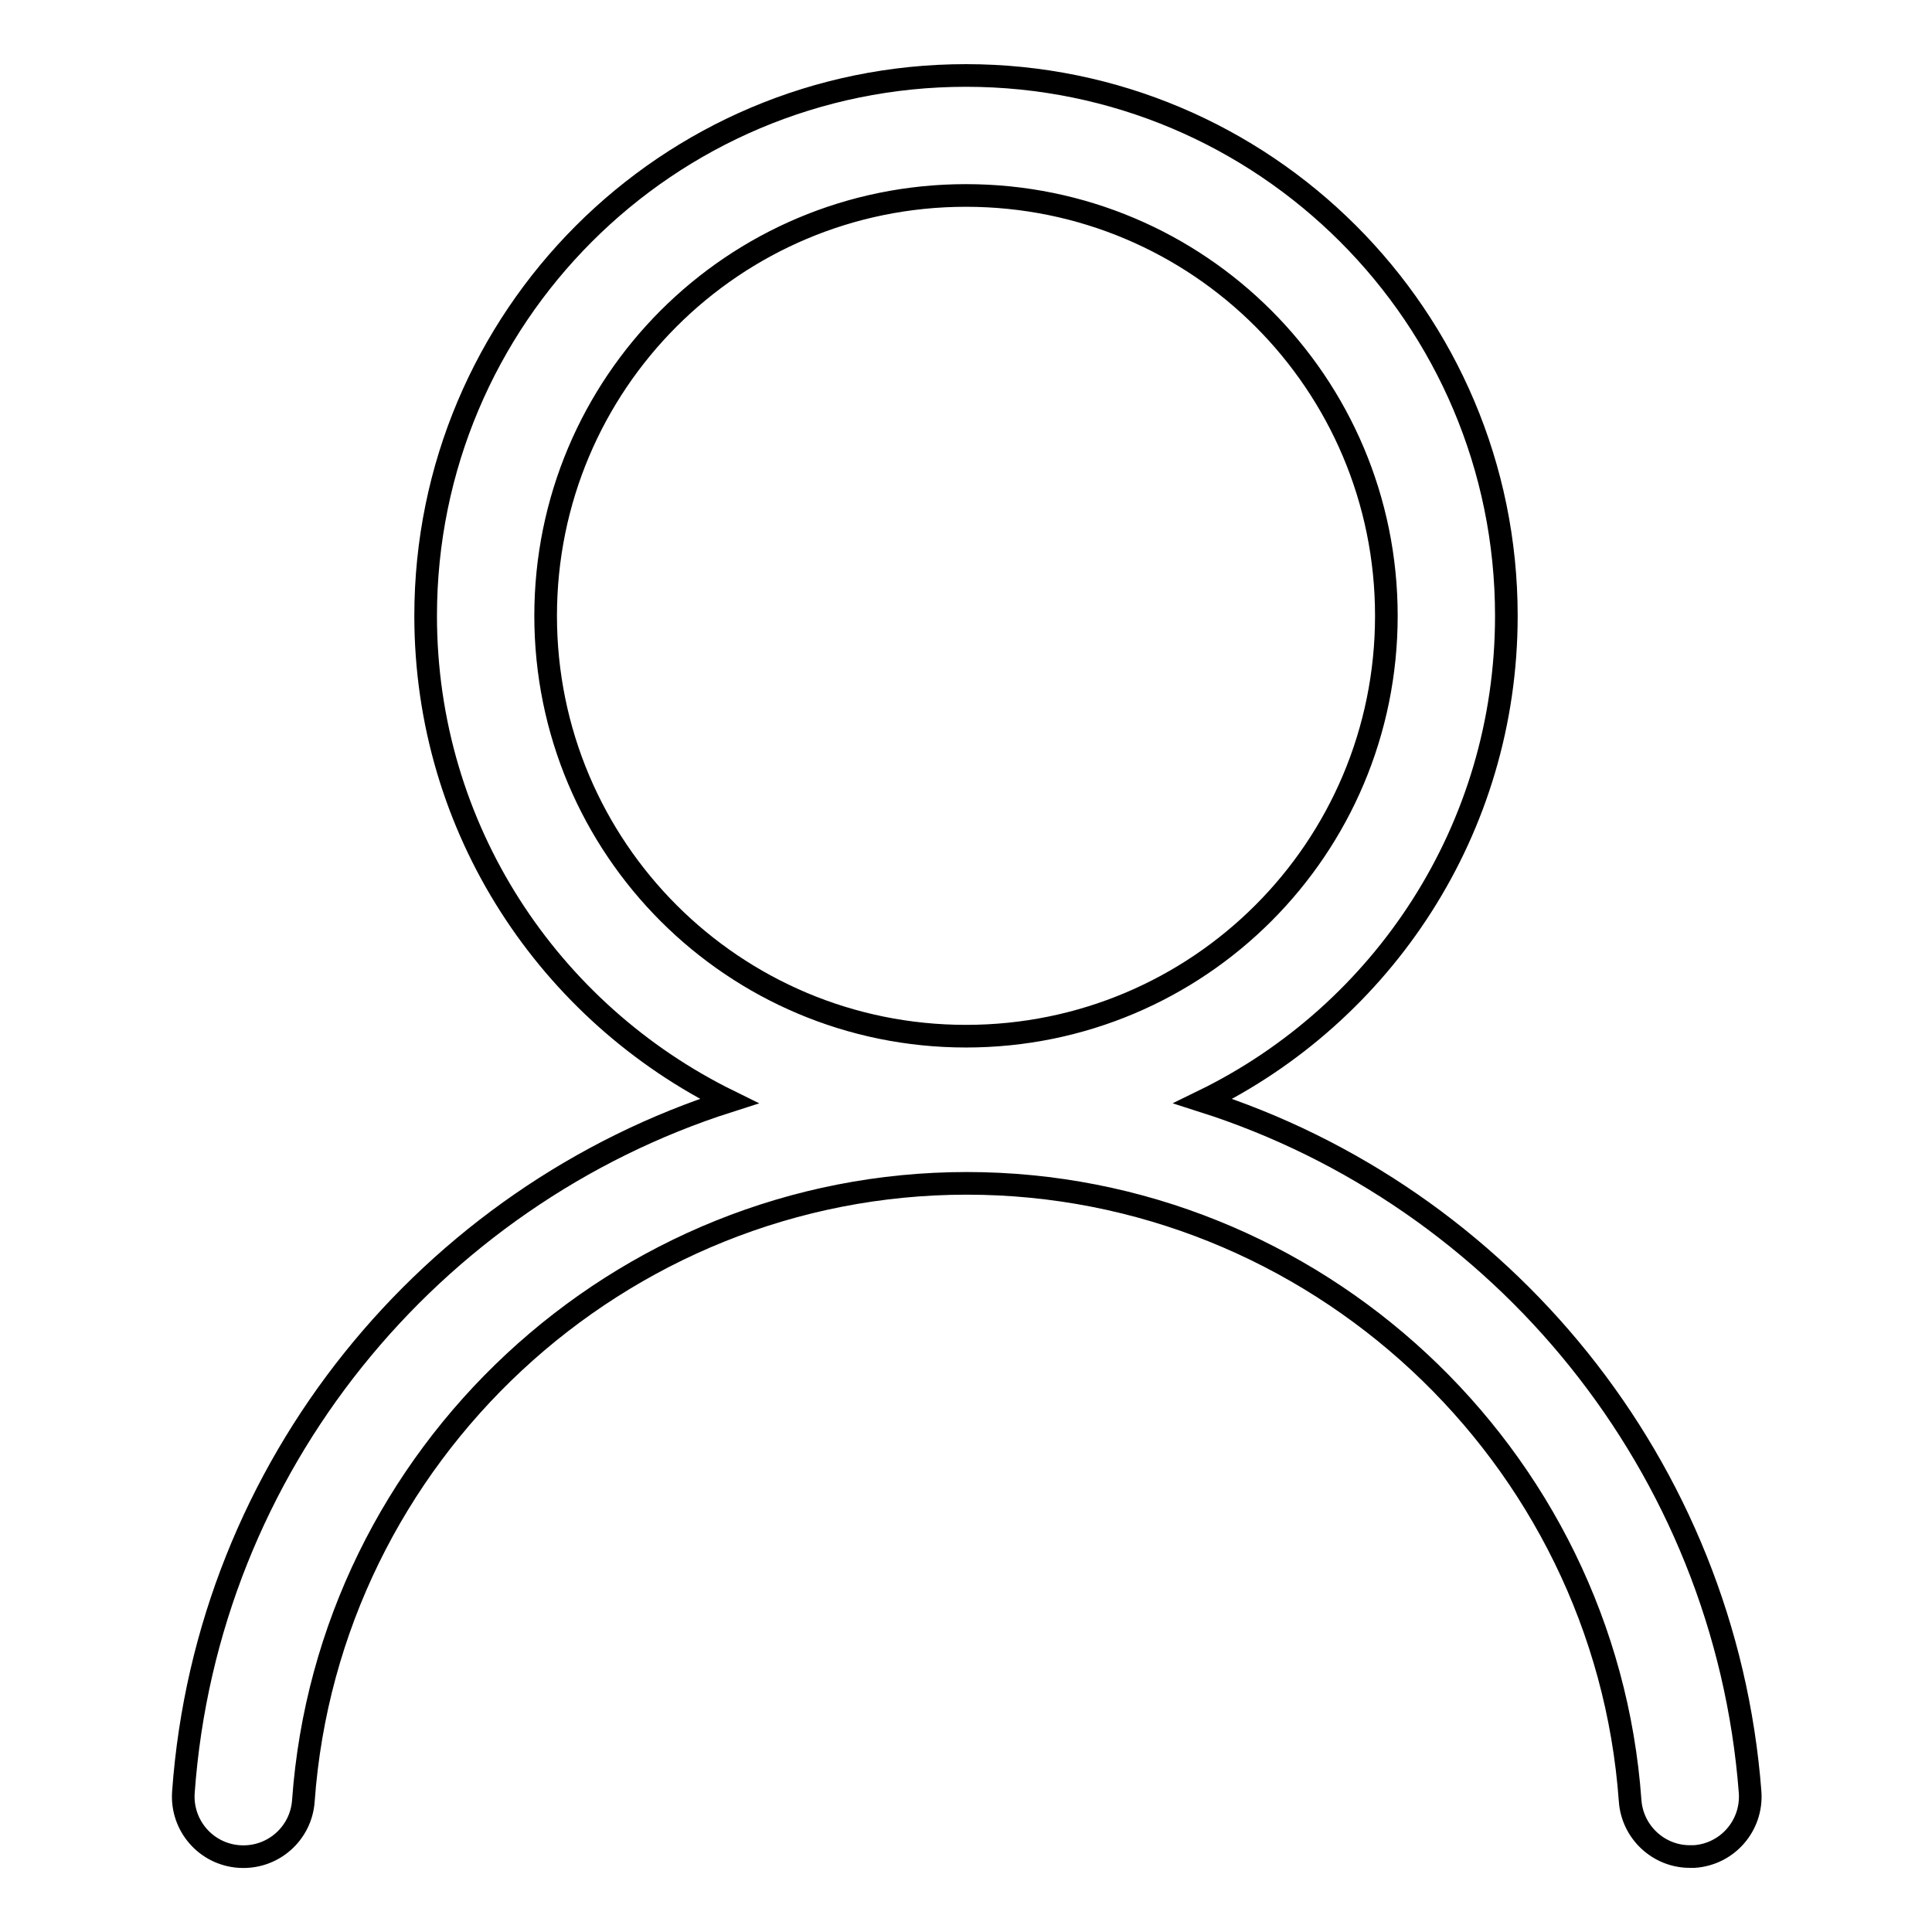 <?xml version="1.0" encoding="utf-8"?>
<!-- Svg Vector Icons : http://www.onlinewebfonts.com/icon -->
<!DOCTYPE svg PUBLIC "-//W3C//DTD SVG 1.1//EN" "http://www.w3.org/Graphics/SVG/1.1/DTD/svg11.dtd">
<svg version="1.1" xmlns="http://www.w3.org/2000/svg" xmlns:xlink="http://www.w3.org/1999/xlink" x="0px" y="0px" viewBox="0 0 256 256" enable-background="new 0 0 256 256" xml:space="preserve">
<g> <path stroke-width="3" fill-opacity="0" stroke="#000000"  d="M159.4,145.9c23.8-11.6,40.2-36,40.2-64.3c0-39.6-32.1-71.6-71.6-71.6c-39.6,0-71.6,32.1-71.6,71.6 c0,28.3,16.4,52.6,40.2,64.3c-39.5,12.6-69.2,48.3-72.3,91.6c-0.3,4.4,3,8.2,7.4,8.5c4.4,0.3,8.2-3,8.5-7.4 c3.3-45.9,41.9-81.8,87.9-81.8c46,0,84.6,35.9,87.9,81.8c0.3,4.2,3.8,7.4,7.9,7.4c0.2,0,0.4,0,0.6,0c4.4-0.3,7.7-4.1,7.4-8.5 C228.6,194.2,198.9,158.5,159.4,145.9z M72.3,81.6c0-30.8,24.9-55.7,55.7-55.7c30.8,0,55.7,24.9,55.7,55.7 c0,30.8-24.9,55.7-55.7,55.7C97.2,137.3,72.3,112.4,72.3,81.6z"/></g>
</svg>